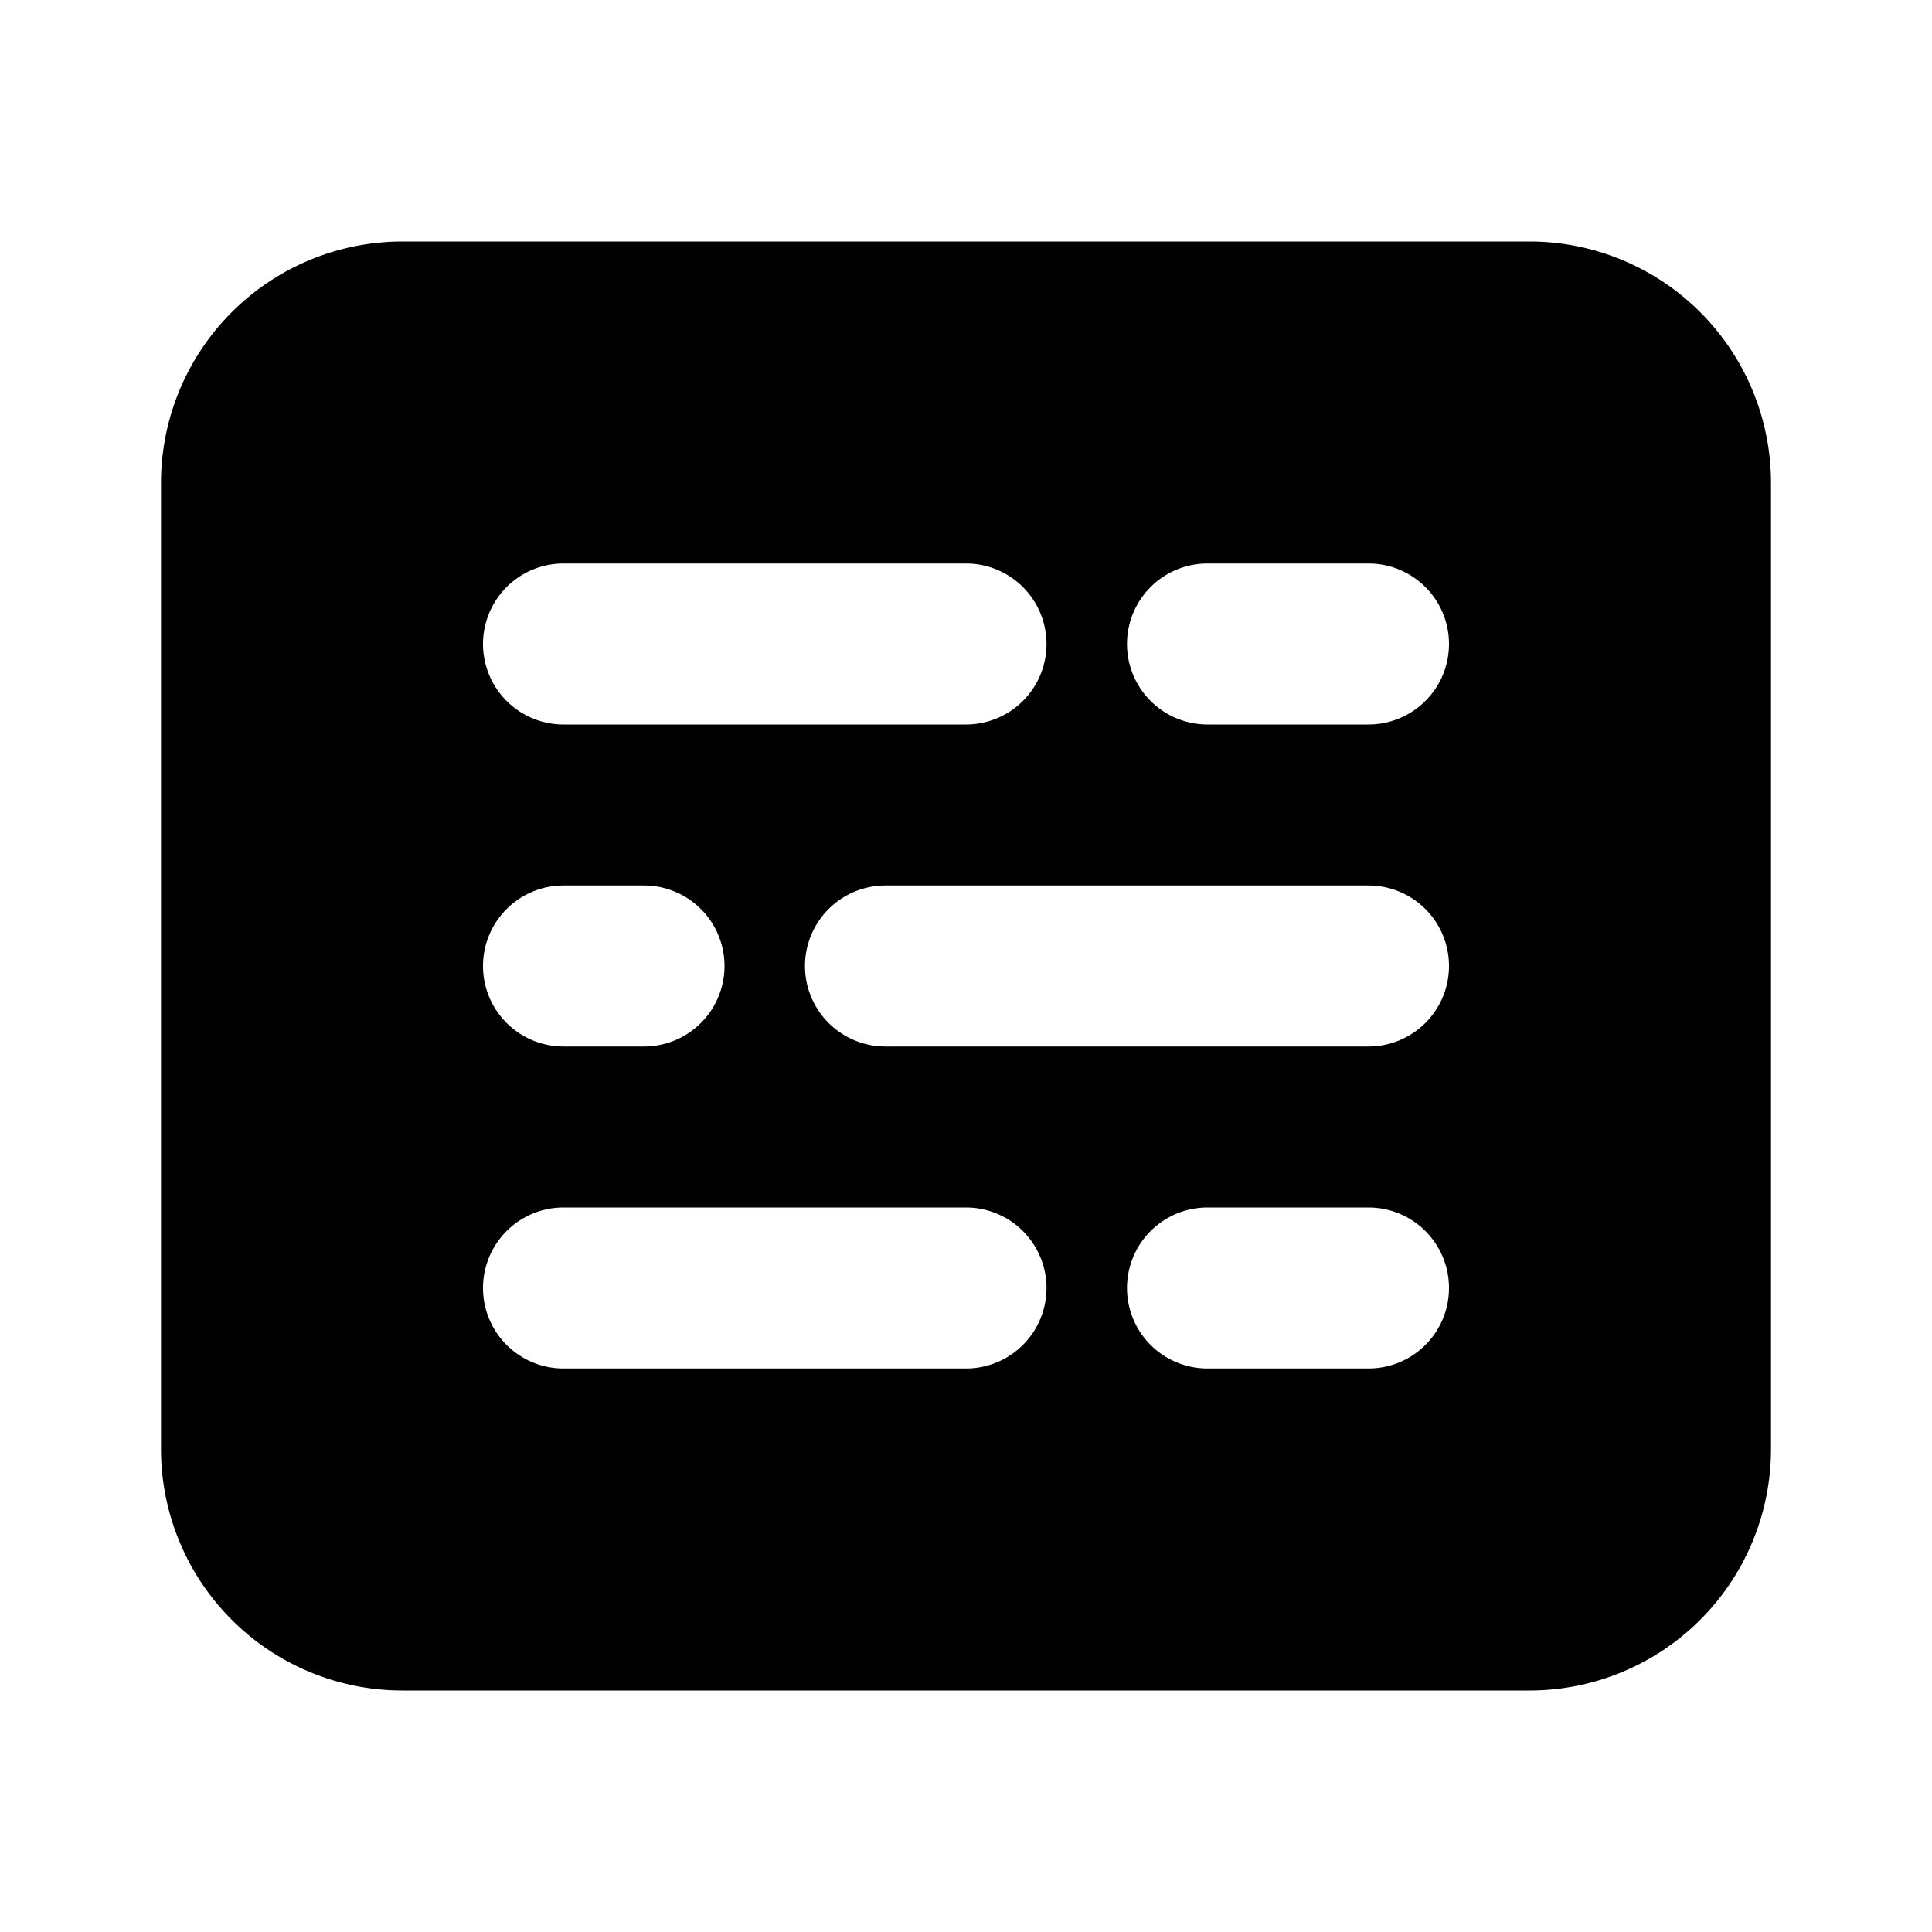 <?xml version="1.0" encoding="utf-8"?><!-- Uploaded to: SVG Repo, www.svgrepo.com, Generator: SVG Repo Mixer Tools -->
<svg width="800px" height="800px" viewBox="0 0 24 24" xmlns="http://www.w3.org/2000/svg" fill="none"><path fill="#000000" fill-rule="evenodd" d="M2 6a3 3 0 0 1 3-3h14a3 3 0 0 1 3 3v12a3 3 0 0 1-3 3H5a3 3 0 0 1-3-3V6zm5 1a1 1 0 0 0 0 2h5a1 1 0 1 0 0-2H7zm8 0a1 1 0 1 0 0 2h2a1 1 0 1 0 0-2h-2zm-8 4a1 1 0 1 0 0 2h1a1 1 0 1 0 0-2H7zm4 0a1 1 0 1 0 0 2h6a1 1 0 1 0 0-2h-6zm-4 4a1 1 0 1 0 0 2h5a1 1 0 1 0 0-2H7zm8 0a1 1 0 1 0 0 2h2a1 1 0 1 0 0-2h-2z" clip-rule="evenodd"/></svg>